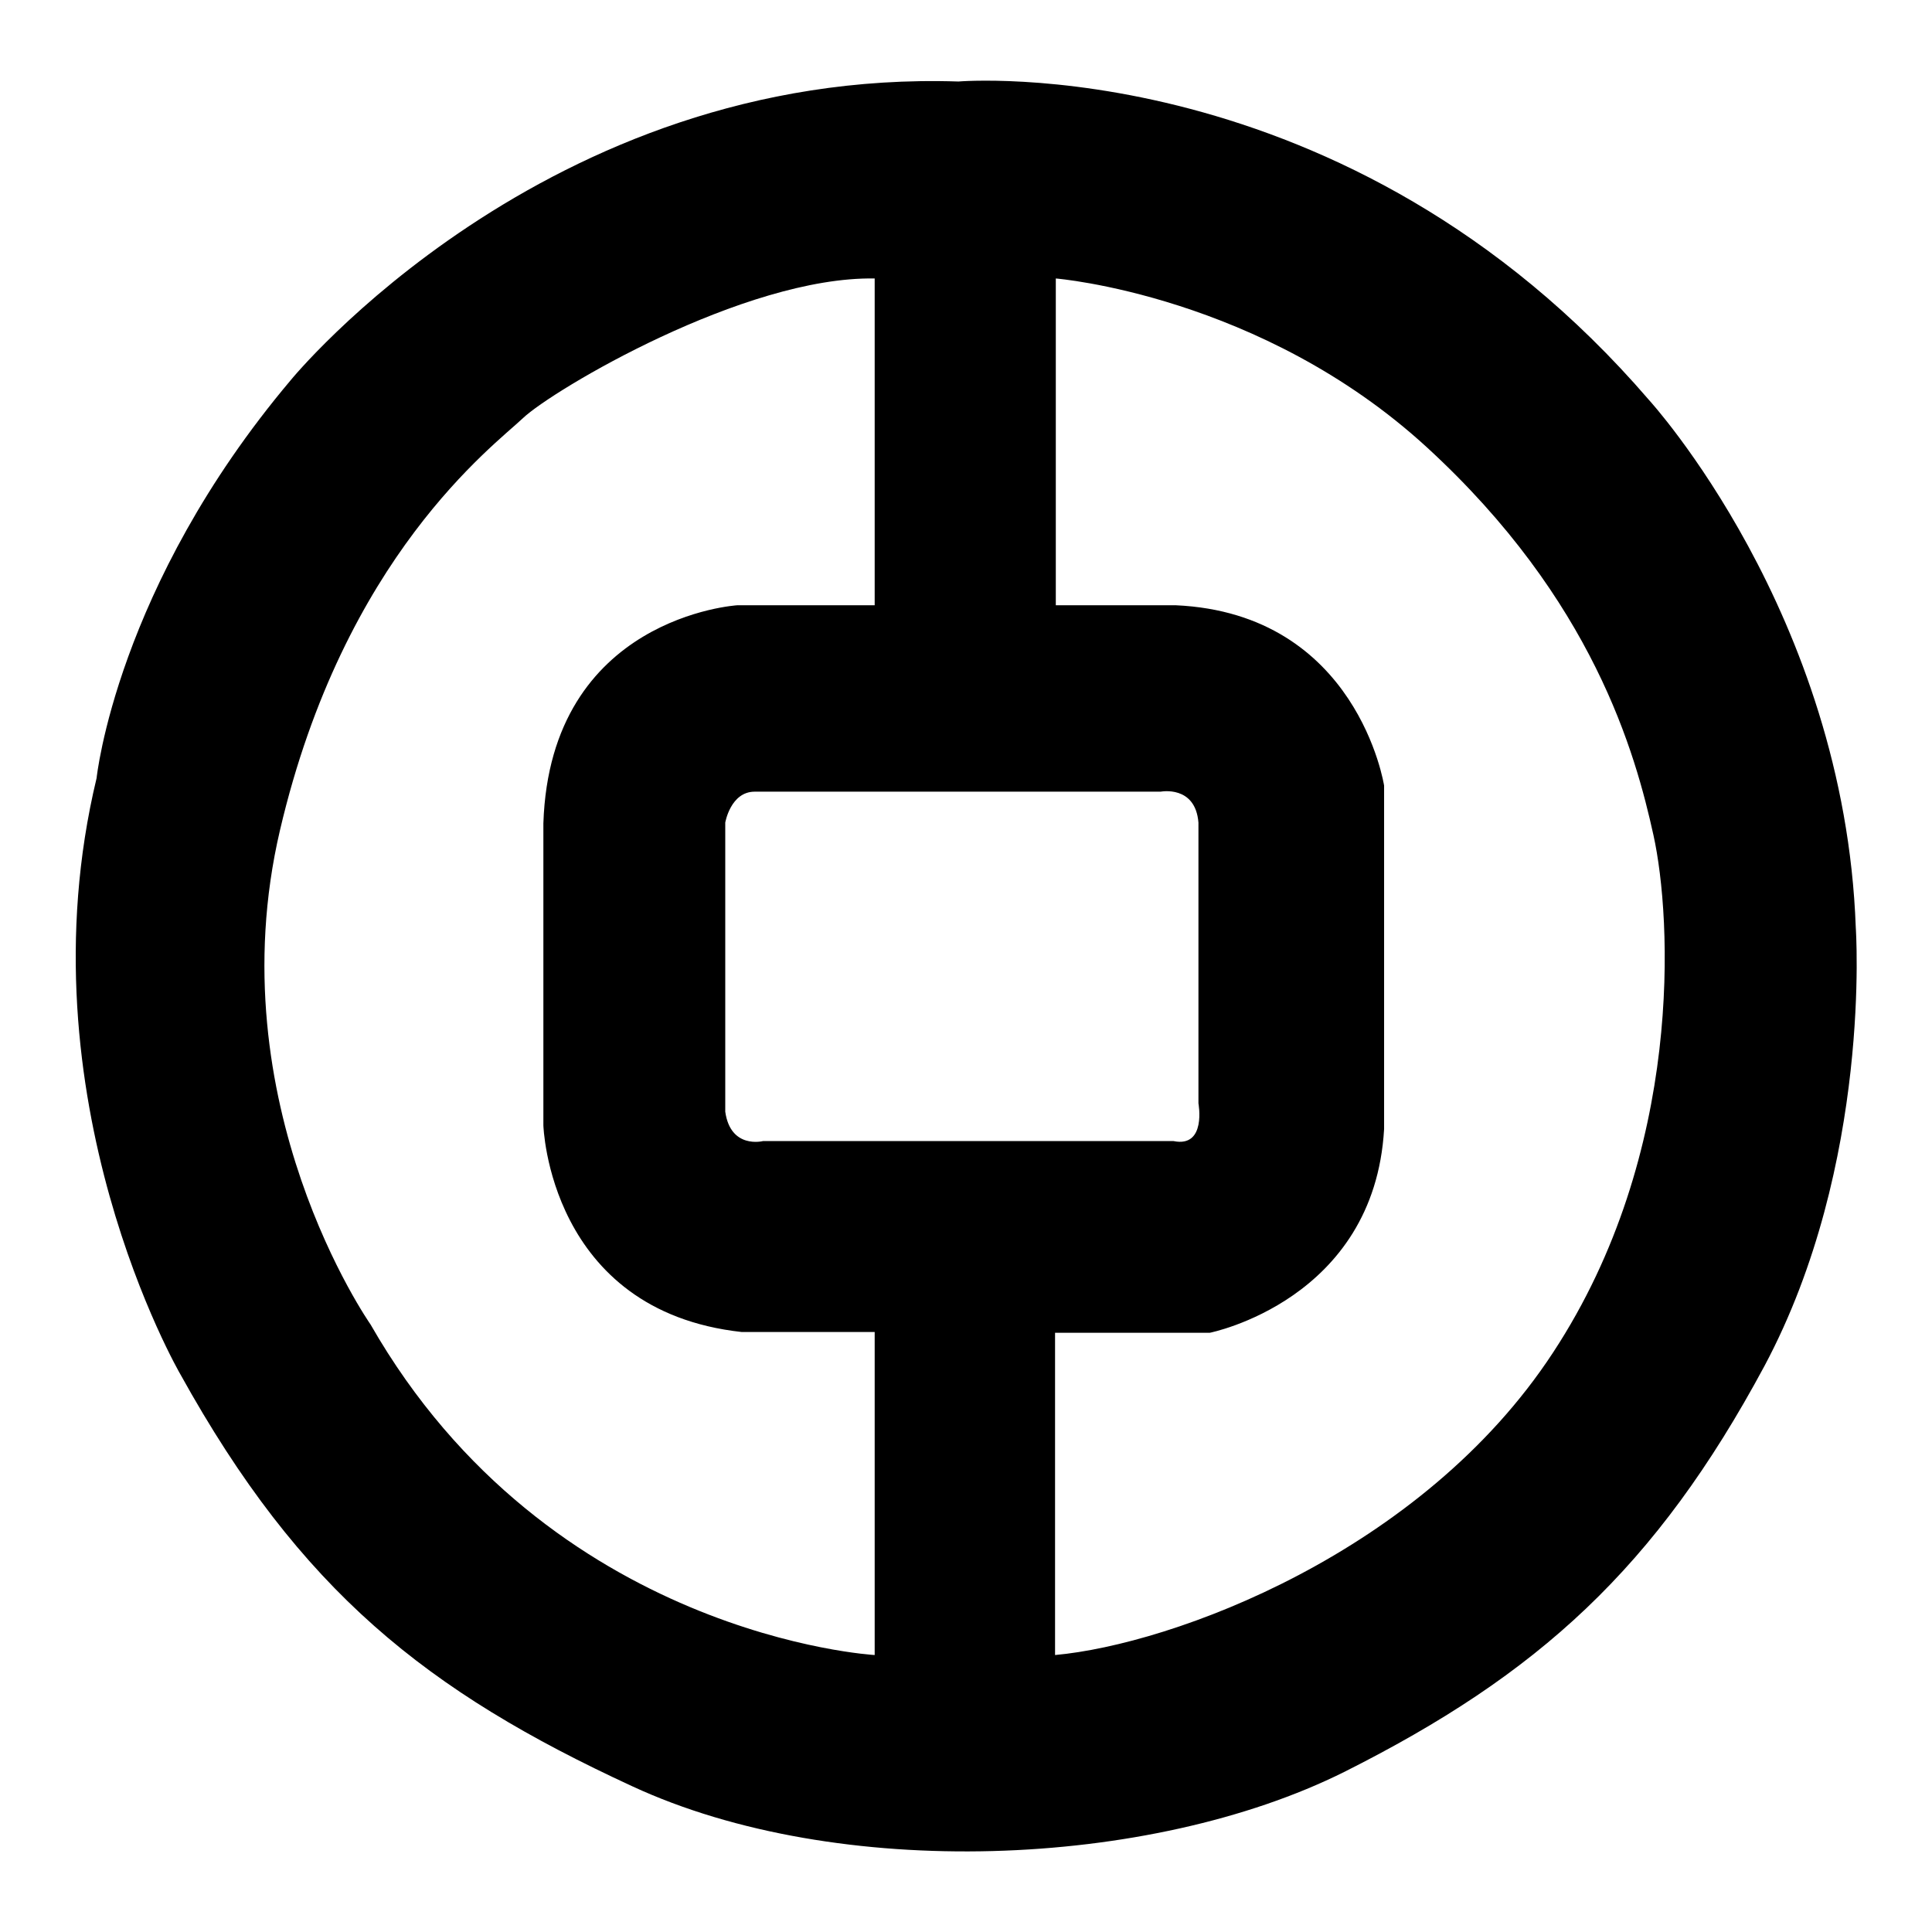 <?xml version="1.0" encoding="utf-8"?>
<!-- Svg Vector Icons : http://www.onlinewebfonts.com/icon -->
<!DOCTYPE svg PUBLIC "-//W3C//DTD SVG 1.1//EN" "http://www.w3.org/Graphics/SVG/1.1/DTD/svg11.dtd">
<svg version="1.1" xmlns="http://www.w3.org/2000/svg" xmlns:xlink="http://www.w3.org/1999/xlink" x="0px" y="0px" viewBox="0 0 256 256" enable-background="new 0 0 256 256" xml:space="preserve">
<g> <path fill="#000000" d="M245.9,122.9C244.4,81.3,218.5,53,218.5,53C178.4,6.4,127,10.8,127,10.8C72.2,9,38.5,50.4,38.5,50.4 c-23.1,27.4-25.7,52.7-25.7,52.7c-10.2,42.4,11.1,79,11.1,79c15.9,28.7,32.6,42,59.9,54.6c27.2,12.6,68.6,10.9,94.3-1.9 c25.7-12.9,41.3-27,55.7-53.8C248.1,154.2,245.9,122.9,245.9,122.9z M115.9,219.3c0,0-43.1-2.4-66.8-43.8c0,0-20.5-29.2-12-65.5 c8.5-36.3,28.3-50.9,32.2-54.6c3.9-3.7,29.3-18.8,46.6-18.5v43.3H97.7c0,0-24.8,1.5-25.7,28.9v40c0,0,0.7,24.6,26.3,27.4h17.6 V219.3L115.9,219.3z M101.1,151.2c0,0-4.3,1.1-5-3.9v-38.3c0,0,0.7-4.1,3.9-4.1h53.8c0,0,4.6-0.9,5,4.1v37.2c0,0,1.1,5.9-3.3,5 H101.1z M205.8,179.2c-17.4,26.6-50.5,38.7-66,40.1v-42.7h20.5c0,0,21.8-4.3,23.1-27v-45.5c0,0-3.5-22.8-27.6-23.9h-15.9V36.9 c0,0,27.2,2.2,49.2,22.4c22,20.2,27.6,40.5,30,51.4C221.5,121.6,223.2,152.7,205.8,179.2z"/></g>
</svg>